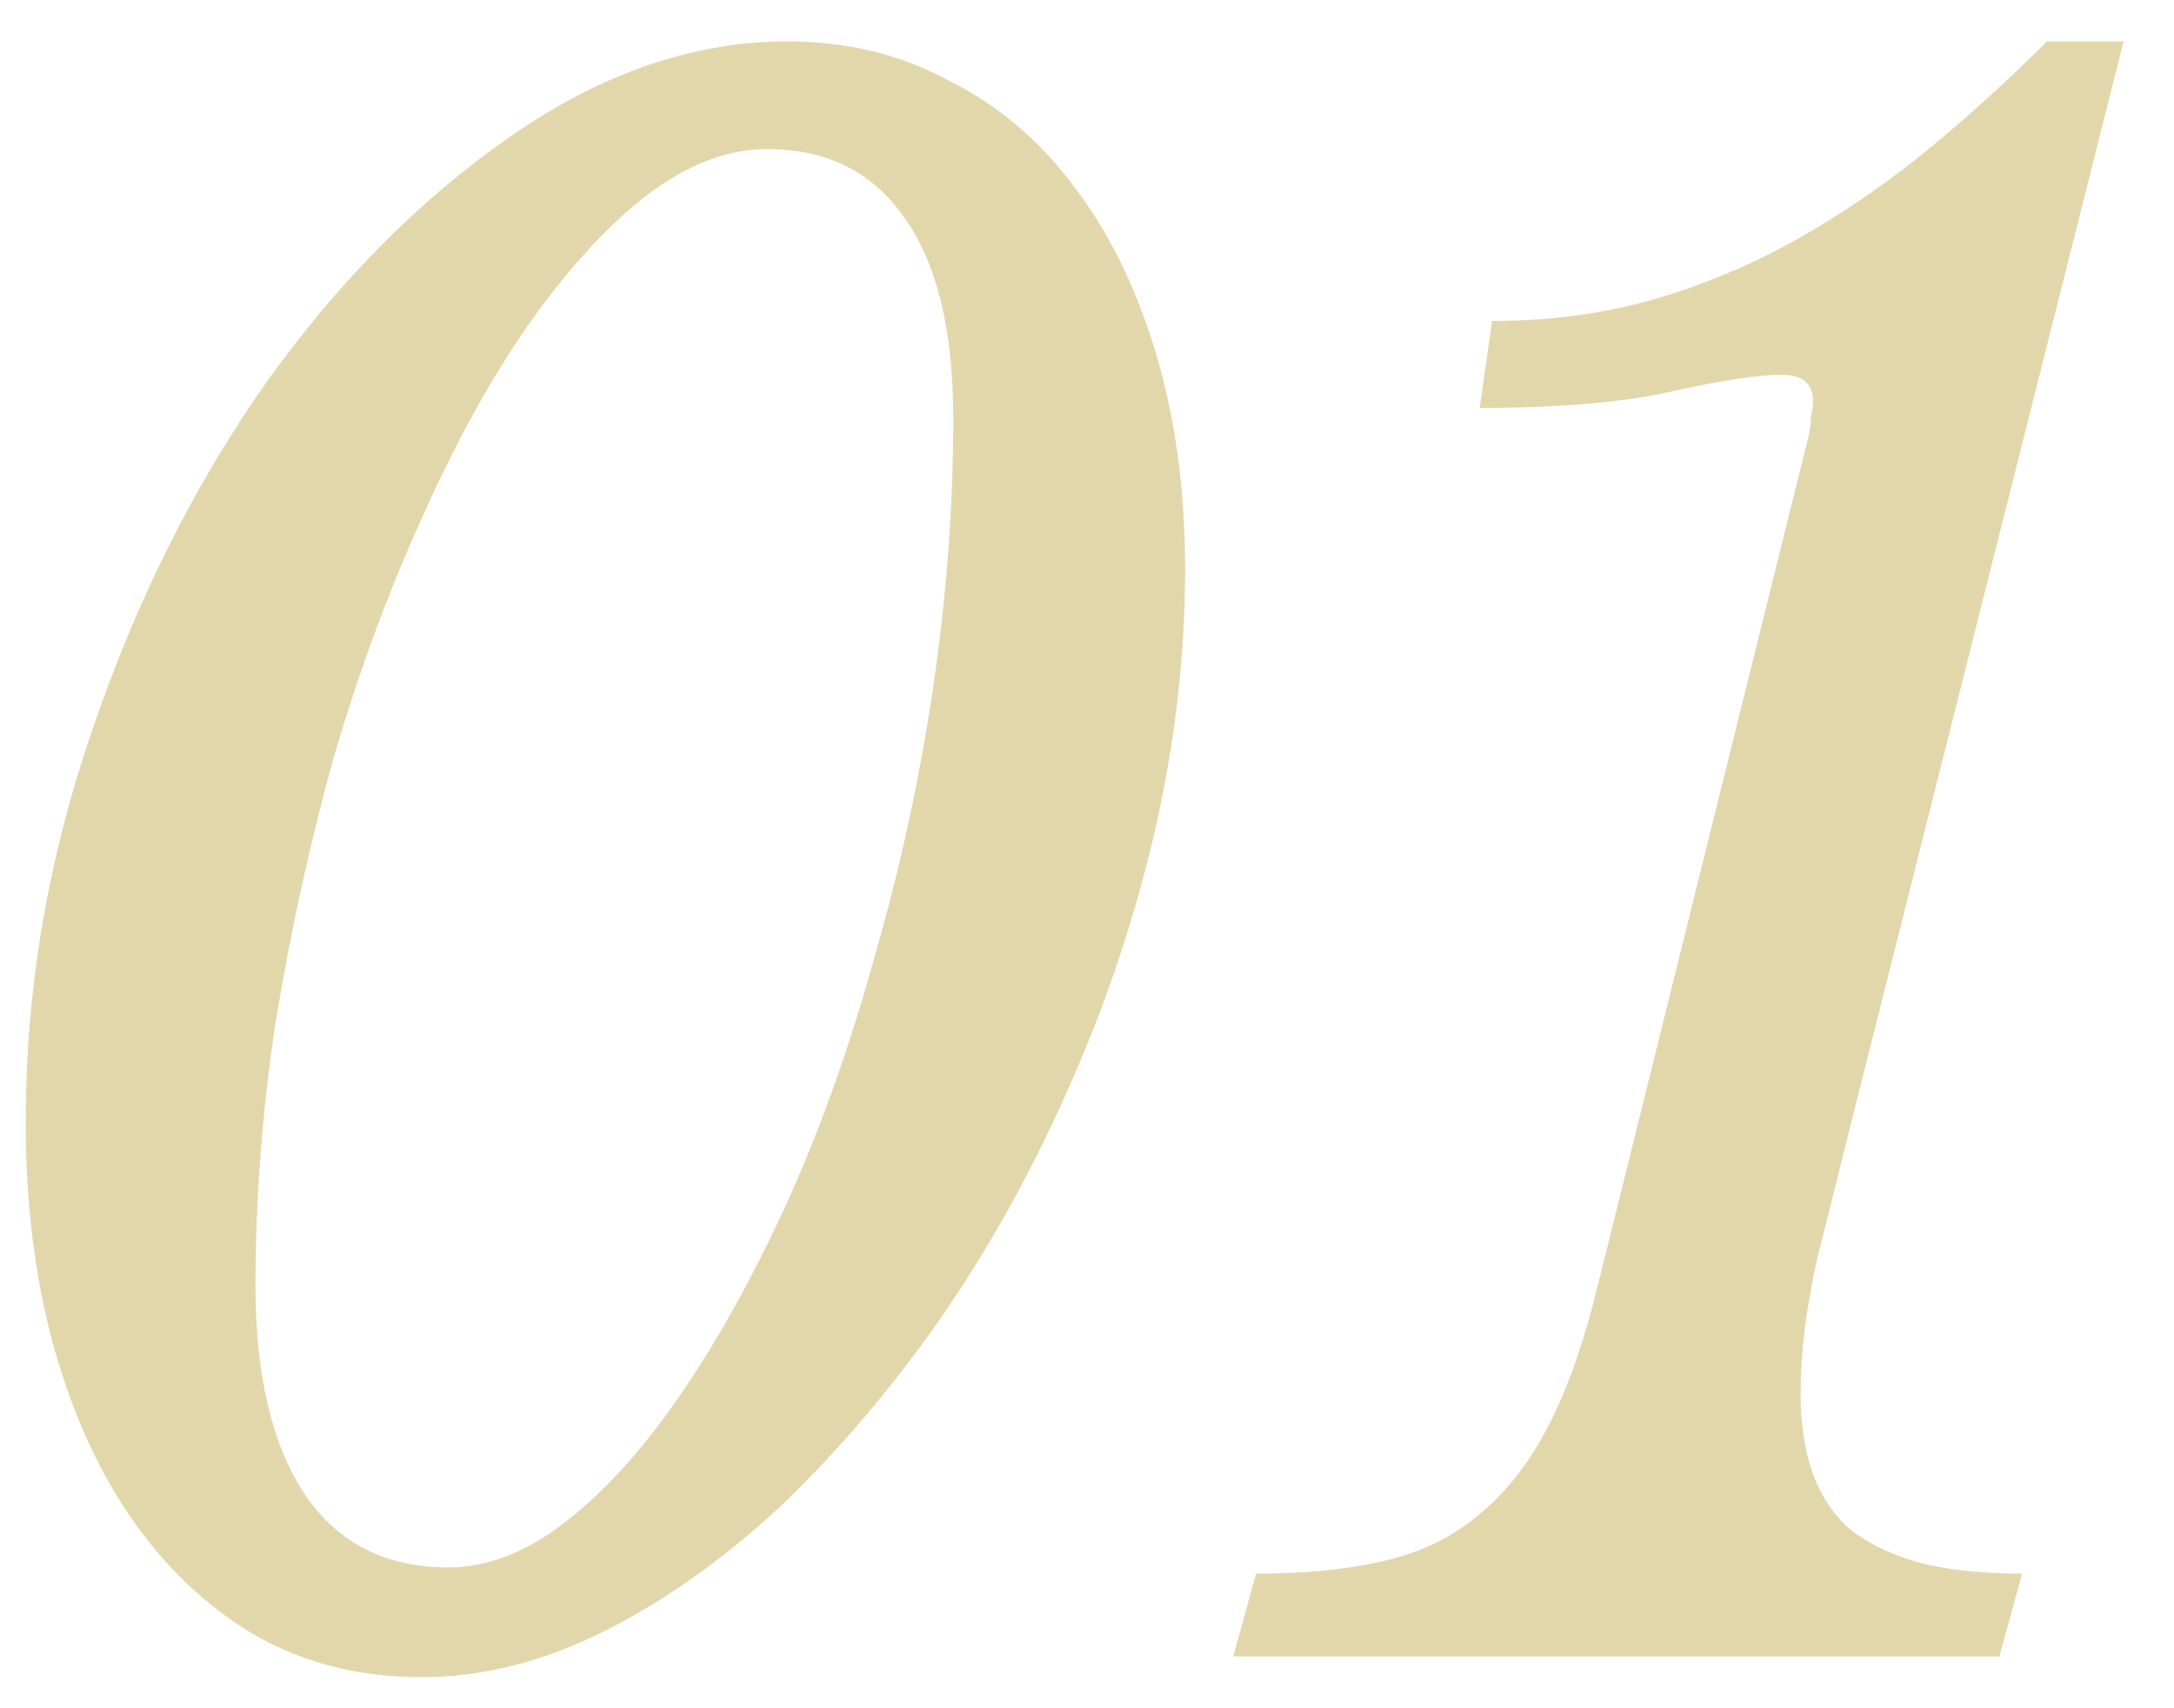 <svg xmlns="http://www.w3.org/2000/svg" fill="none" viewBox="0 0 42 33" height="33" width="42">
<path fill="#E2D7AB" d="M35.866 21.28C35.599 22.346 35.346 23.36 35.106 24.32C34.892 25.28 34.786 26.146 34.786 26.92C34.786 27.453 34.852 27.933 34.986 28.36C35.119 28.787 35.346 29.16 35.666 29.48C36.012 29.773 36.452 30 36.986 30.16C37.546 30.32 38.239 30.4 39.066 30.4L38.626 32H23.826L24.266 30.4C25.199 30.4 26.012 30.32 26.706 30.16C27.426 30 28.039 29.706 28.546 29.28C29.079 28.853 29.532 28.28 29.906 27.56C30.279 26.84 30.599 25.933 30.866 24.84L34.946 8.4C34.972 8.266 34.986 8.146 34.986 8.04C35.012 7.933 35.026 7.84 35.026 7.76C35.026 7.413 34.826 7.24 34.426 7.24C33.972 7.24 33.266 7.346 32.306 7.56C31.372 7.773 30.132 7.88 28.586 7.88L28.826 6.2C29.972 6.2 31.039 6.053 32.026 5.76C33.012 5.466 33.946 5.066 34.826 4.56C35.706 4.053 36.532 3.48 37.306 2.84C38.079 2.2 38.826 1.52 39.546 0.8H41.026L35.866 21.28Z"></path>
<path fill="#E2D7AB" d="M8.136 32.4C6.989 32.4 5.949 32.147 5.016 31.64C4.082 31.107 3.282 30.373 2.616 29.44C1.949 28.506 1.429 27.387 1.056 26.08C0.682 24.747 0.496 23.28 0.496 21.68C0.496 19.12 0.922 16.6 1.776 14.12C2.629 11.613 3.749 9.373 5.136 7.4C6.549 5.426 8.122 3.84 9.856 2.64C11.616 1.413 13.402 0.8 15.216 0.8C16.362 0.8 17.402 1.053 18.336 1.56C19.296 2.04 20.109 2.733 20.776 3.64C21.442 4.52 21.962 5.586 22.336 6.84C22.709 8.093 22.896 9.48 22.896 11C22.896 12.68 22.696 14.386 22.296 16.12C21.896 17.826 21.336 19.48 20.616 21.08C19.922 22.653 19.096 24.133 18.136 25.52C17.176 26.88 16.149 28.08 15.056 29.12C13.962 30.133 12.829 30.933 11.656 31.52C10.482 32.106 9.309 32.4 8.136 32.4ZM14.816 2.88C14.042 2.88 13.256 3.186 12.456 3.8C11.682 4.413 10.922 5.253 10.176 6.32C9.456 7.36 8.776 8.6 8.136 10.04C7.496 11.453 6.936 12.973 6.456 14.6C6.002 16.227 5.629 17.92 5.336 19.68C5.069 21.413 4.936 23.133 4.936 24.84C4.936 26.573 5.256 27.92 5.896 28.88C6.536 29.813 7.456 30.28 8.656 30.28C9.429 30.28 10.202 29.973 10.976 29.36C11.749 28.747 12.496 27.907 13.216 26.84C13.936 25.773 14.616 24.533 15.256 23.12C15.896 21.68 16.442 20.133 16.896 18.48C17.376 16.826 17.749 15.12 18.016 13.36C18.282 11.573 18.416 9.813 18.416 8.08C18.416 6.4 18.109 5.12 17.496 4.24C16.882 3.333 15.989 2.88 14.816 2.88Z"></path>
</svg>
